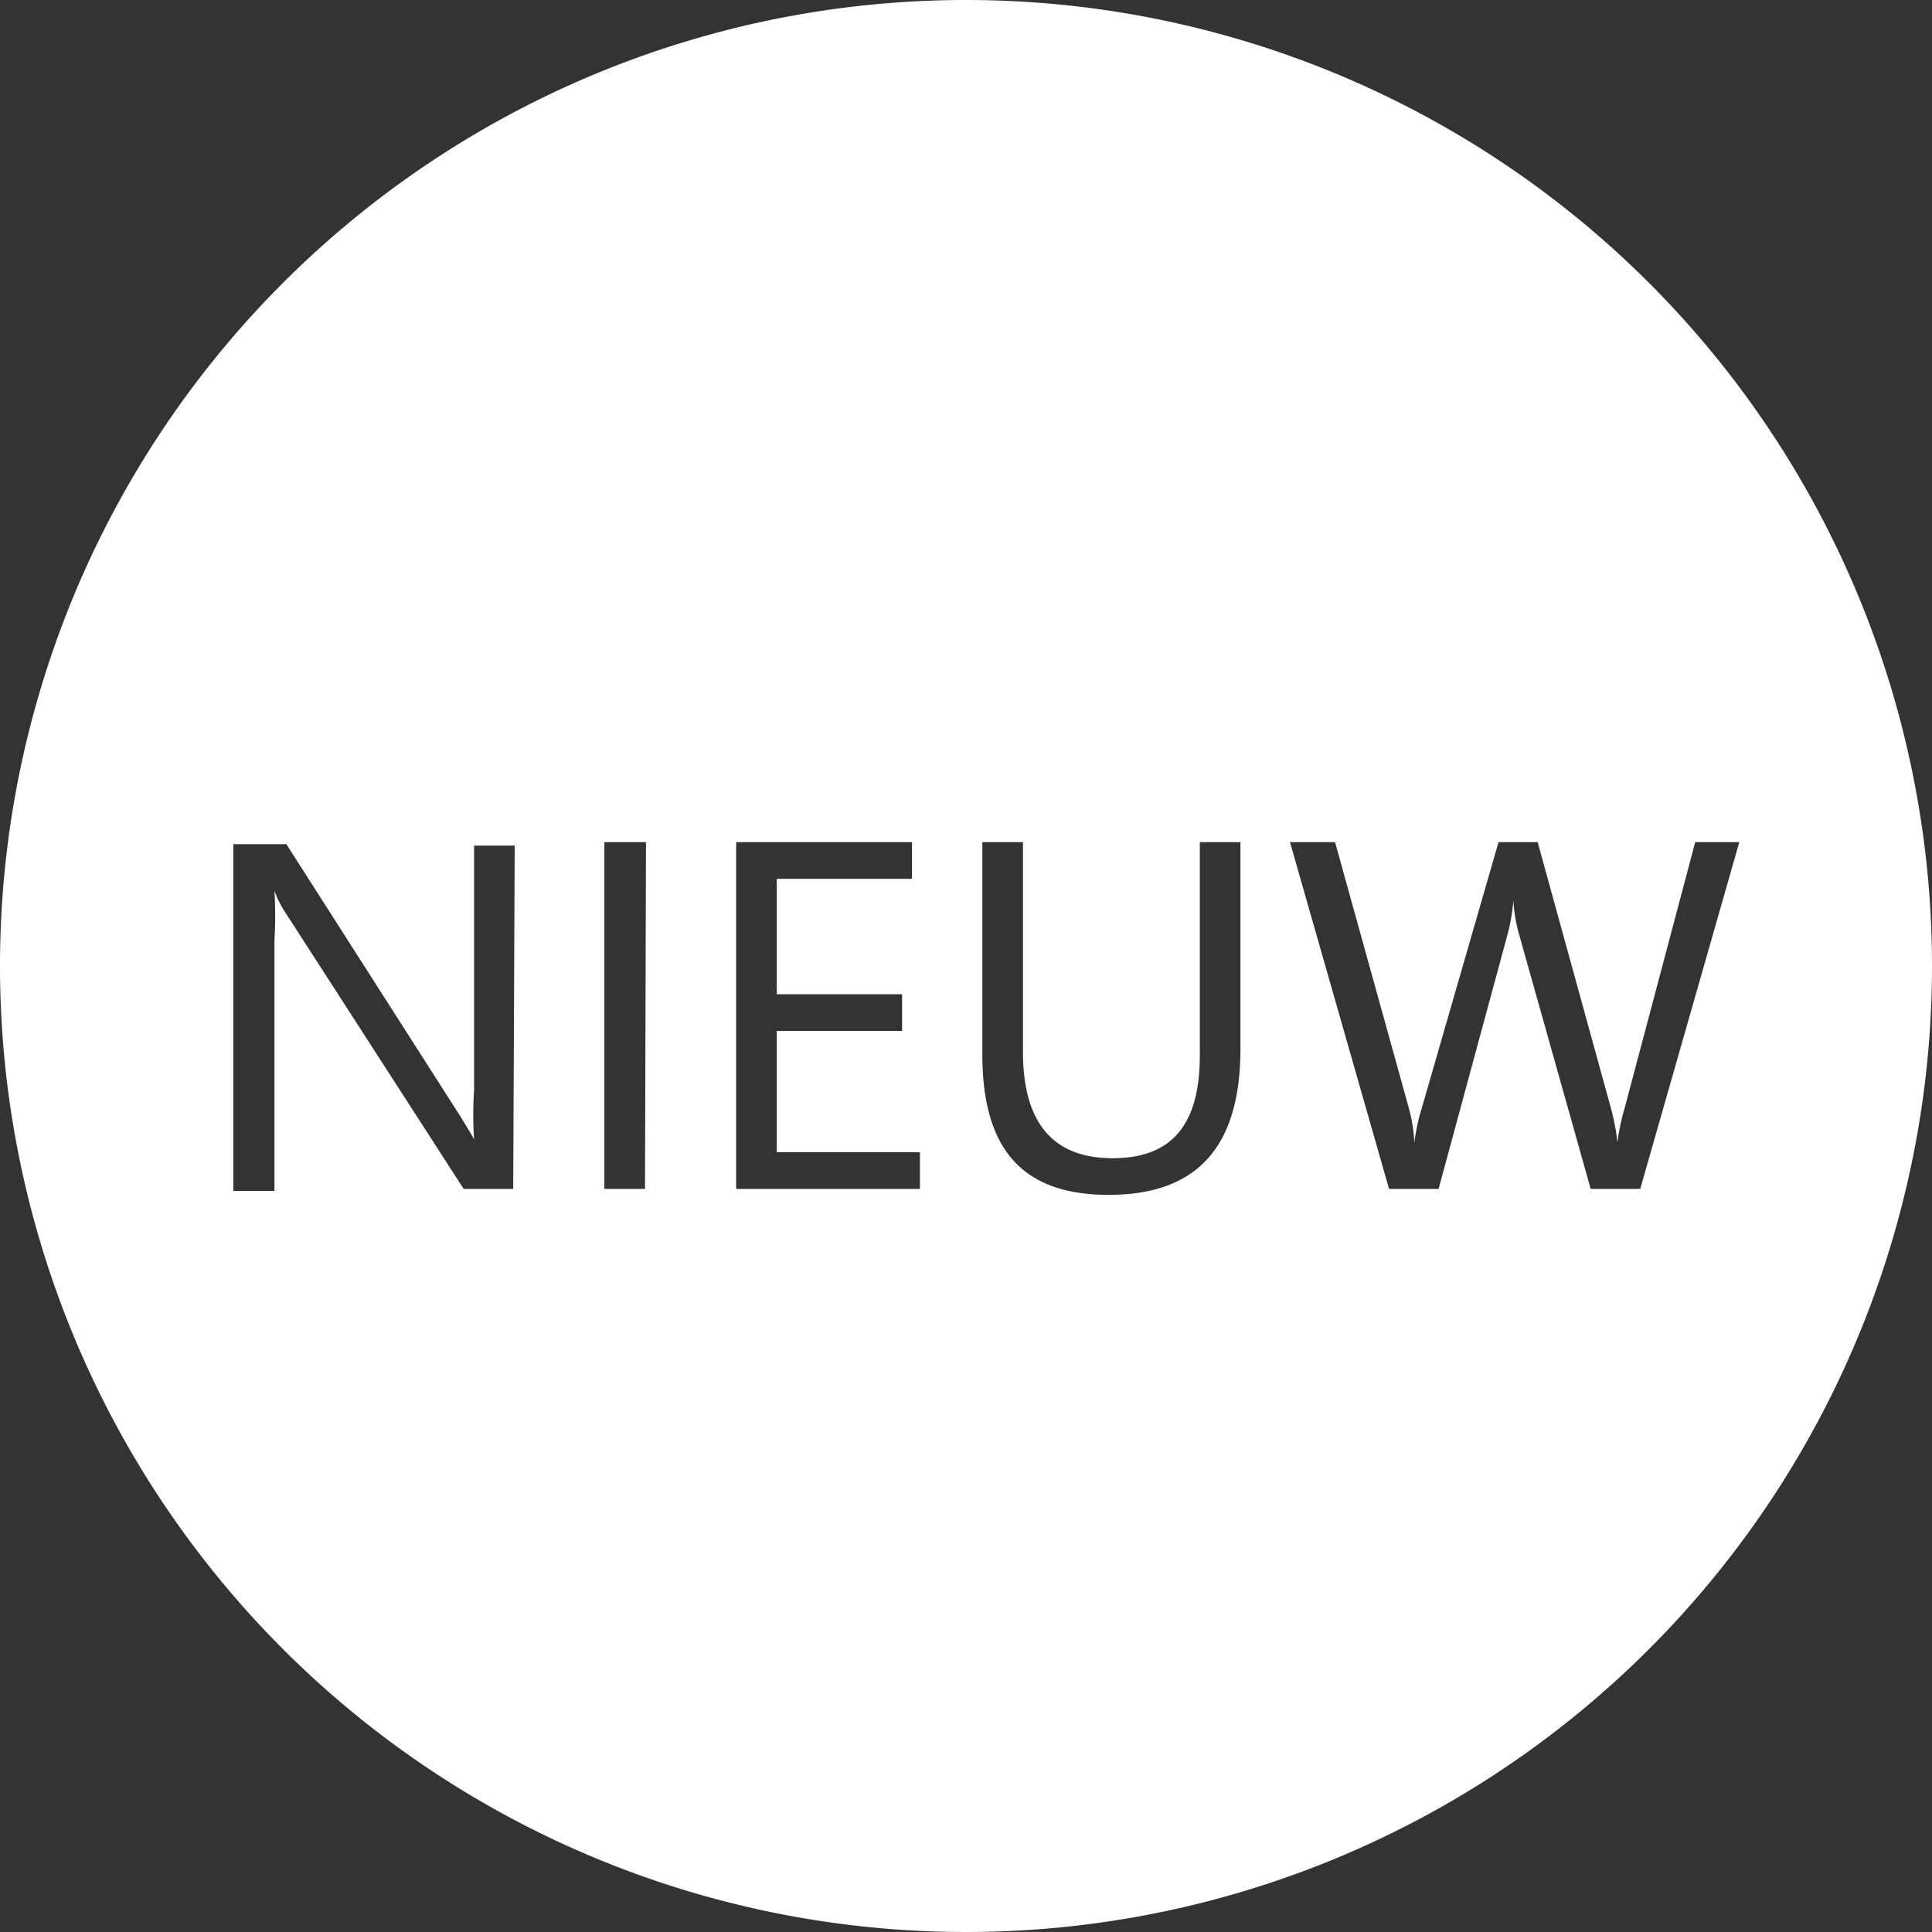 <svg id="Layer_1" data-name="Layer 1" xmlns="http://www.w3.org/2000/svg" width="39" height="39" viewBox="0 0 39 39"><rect x="0" y="0" width="39" height="39" fill="#333333" stroke="none"/><defs><style>.cls-1{fill:#fff;}</style></defs><path class="cls-1" d="M758.46,124.61a19.5,19.5,0,1,0,19.5,19.5A19.5,19.5,0,0,0,758.46,124.61Zm-9.14,24h-1l-3.6-5.58a2,2,0,0,1-.22-.44h0a8.39,8.39,0,0,1,0,1v5.06h-.83v-7h1.07l3.51,5.49c.14.23.24.39.28.47h0a7.71,7.71,0,0,1,0-1v-4.93h.82Zm2.66,0h-.82v-7H752Zm5.55,0h-3.71v-7h3.55v.74h-2.73v2.33h2.53v.74h-2.53v2.45h2.89Zm6.47-2.83c0,2-.89,2.95-2.66,2.95s-2.55-.95-2.55-2.84v-4.28h.82v4.23c0,1.43.6,2.15,1.81,2.15s1.76-.69,1.76-2.08v-4.3H764Zm8.07,2.83h-1l-1.44-5.12a3,3,0,0,1-.12-.71h0a3.94,3.94,0,0,1-.12.7L768,148.61h-1l-2-7h.91l1.49,5.37a3.2,3.2,0,0,1,.11.7h0a4.06,4.06,0,0,1,.15-.7l1.55-5.37H770l1.49,5.41a4.48,4.48,0,0,1,.12.65h0a4.24,4.24,0,0,1,.14-.67l1.43-5.39h.89Z" transform="translate(-738.96 -124.61)"/></svg>